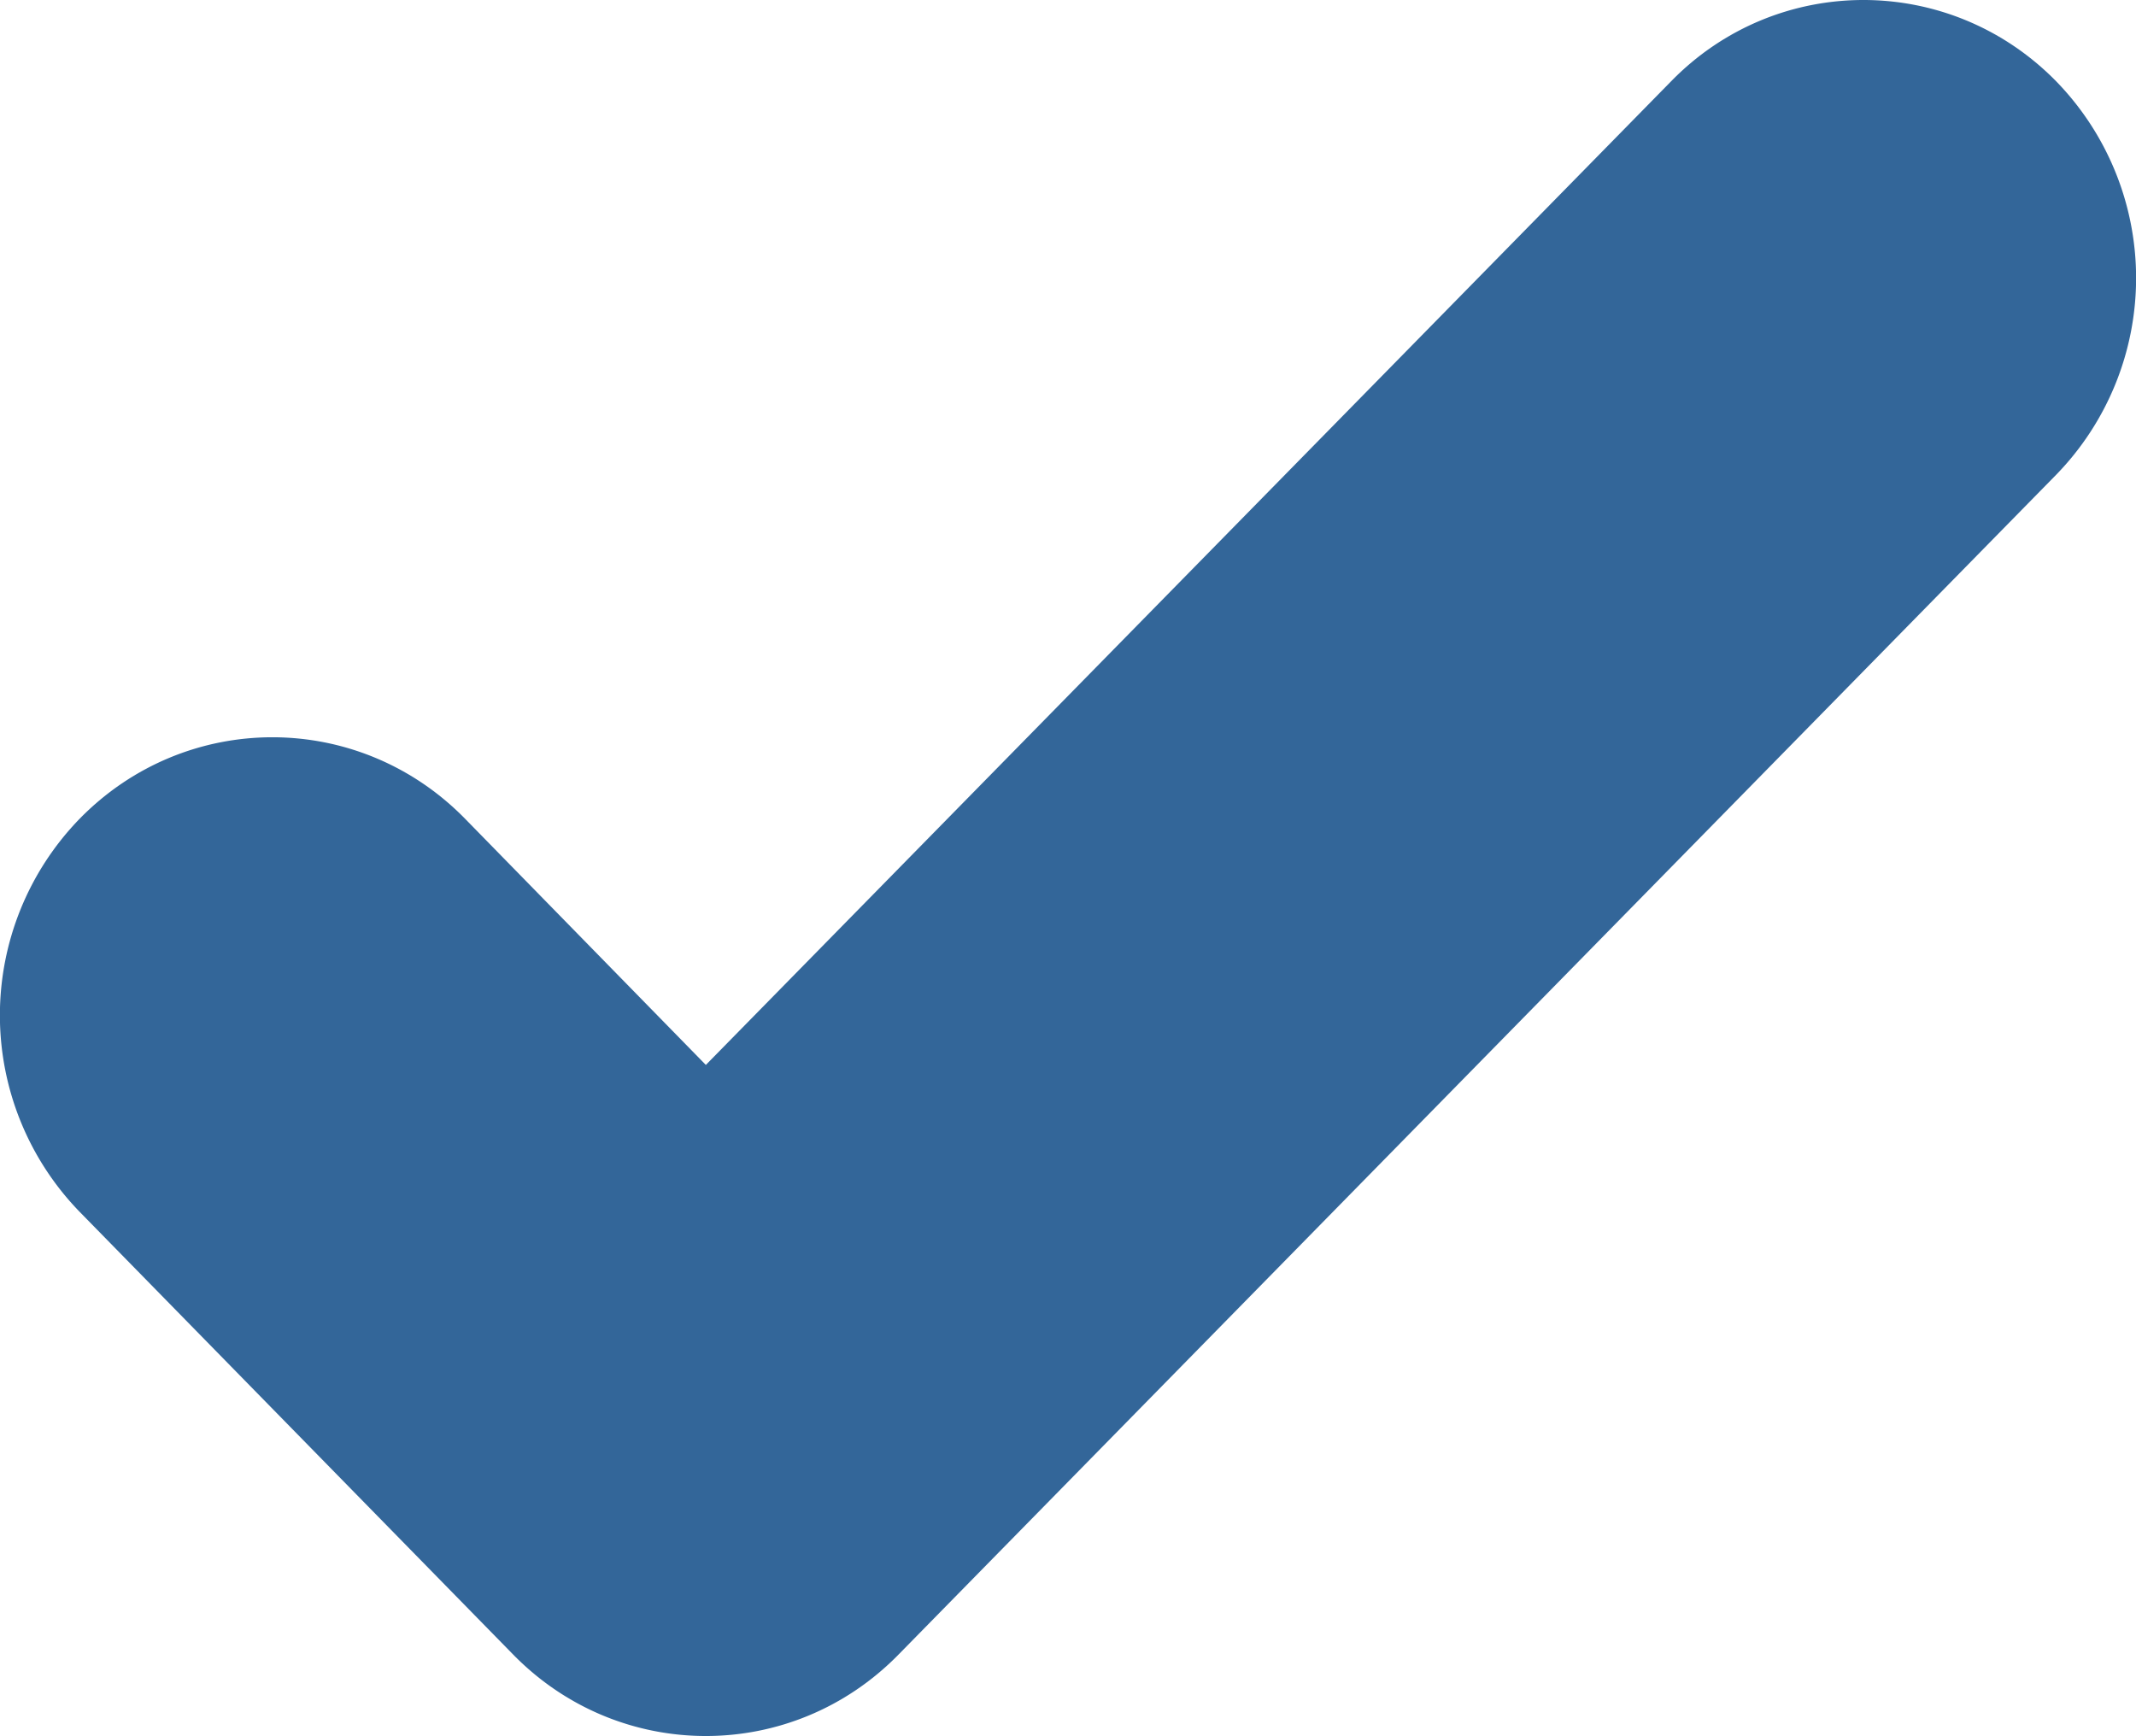 <svg xmlns="http://www.w3.org/2000/svg" width="39.37" height="32"><path d="M37.9 1.5c-1.96-2-5.15-2-7.1 0L13.01 19.63l-4.44-4.54c-1.96-2-5.14-2-7.1 0a5.2 5.2 0 0 0 0 7.25l7.99 8.16c1.96 2 5.14 2 7.1 0L37.9 8.75a5.2 5.2 0 0 0 0-7.25z" data-original="#000000" class="active-path" data-old_color="#000000" fill="#369"/></svg>